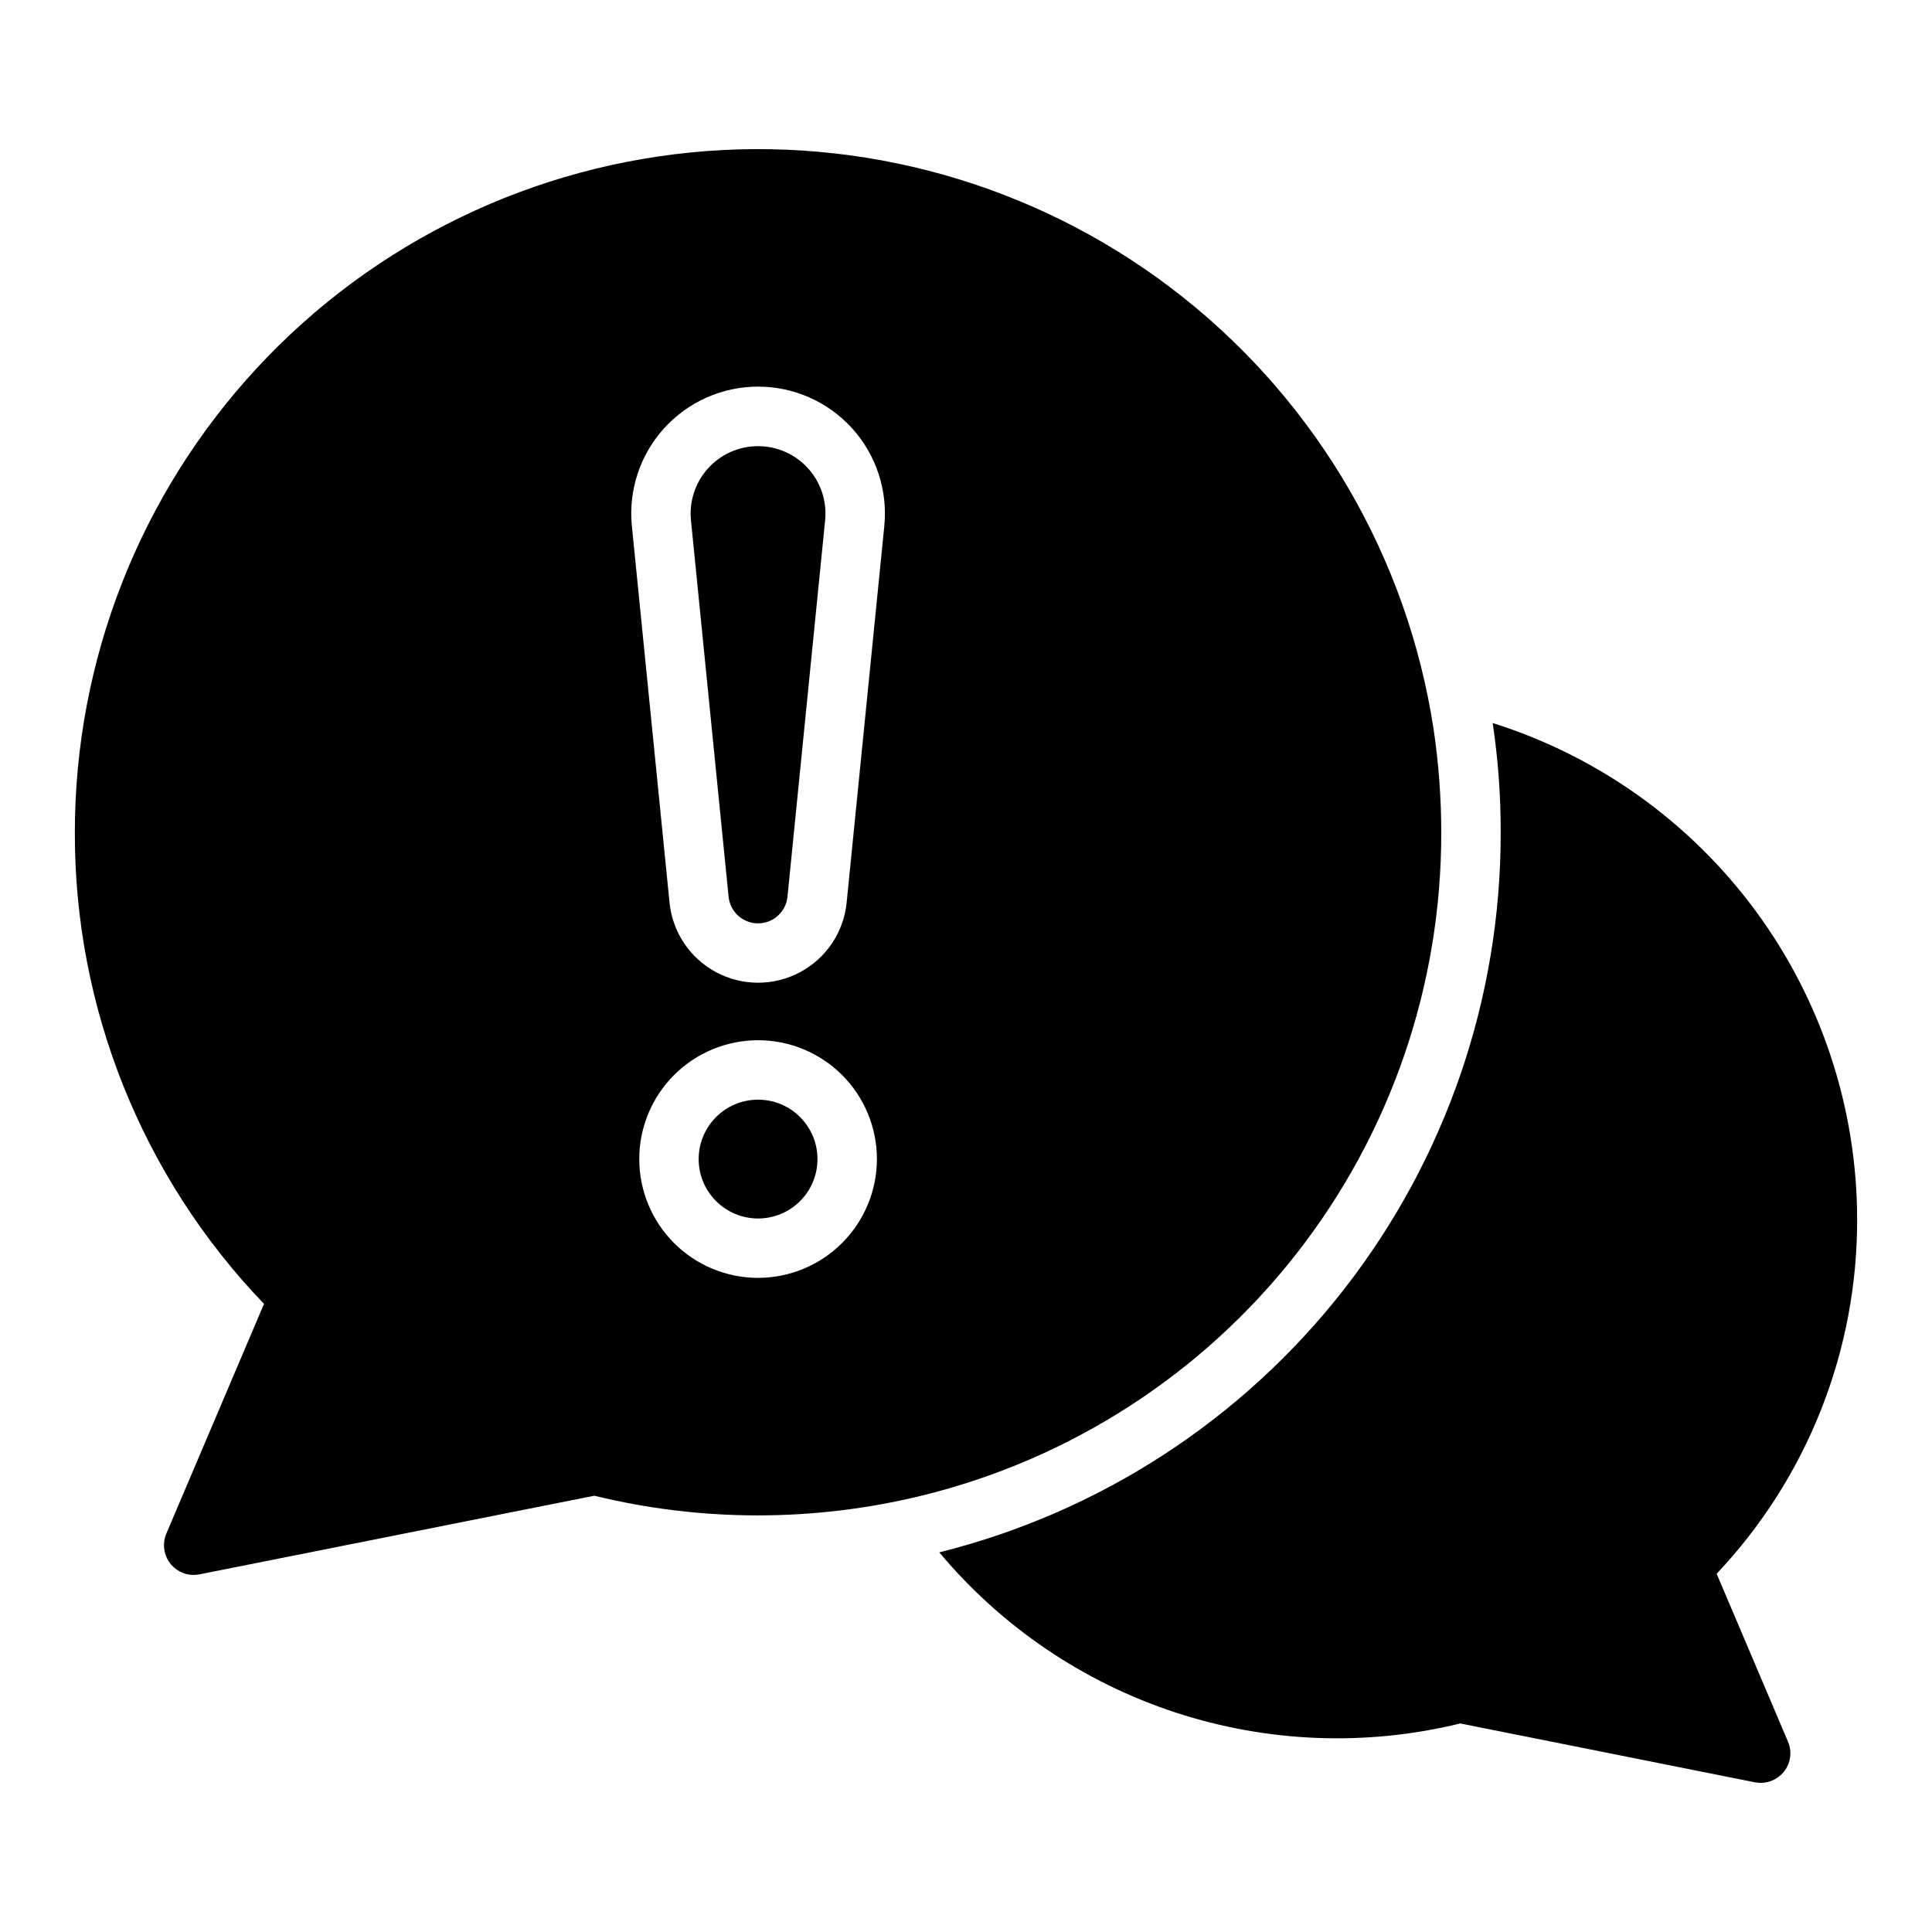 <?xml version="1.0" encoding="UTF-8"?>
<!-- Uploaded to: SVG Repo, www.svgrepo.com, Generator: SVG Repo Mixer Tools -->
<svg fill="#000000" width="800px" height="800px" version="1.1" viewBox="144 144 512 512" xmlns="http://www.w3.org/2000/svg">
 <g>
  <path d="m598.93 561.06c24.035-25.438 37.367-59.148 37.234-94.148-0.078-29.305-9.48-57.824-26.844-81.434-17.367-23.605-41.793-41.07-69.746-49.871 1.438 9.59 2.148 19.273 2.125 28.969 0.082 43.855-14.523 86.477-41.488 121.06-26.969 34.586-64.742 59.145-107.29 69.754 16.477 19.711 38.145 34.406 62.551 42.422s50.57 9.027 75.523 2.922l78.012 15.586c0.52 0.09 1.047 0.141 1.574 0.16 2.383 0 4.637-1.07 6.141-2.914 1.832-2.262 2.258-5.356 1.102-8.031z"/>
  <path d="m344.89 262.24c-5.047-0.004-9.863 2.129-13.25 5.875-3.387 3.742-5.031 8.742-4.527 13.766l9.973 99.754c0.402 4.012 3.773 7.066 7.805 7.066s7.402-3.055 7.801-7.066l9.977-99.754c0.504-5.023-1.141-10.023-4.527-13.766-3.387-3.746-8.203-5.879-13.25-5.875z"/>
  <path d="m525.95 364.57c-0.008-9.195-0.695-18.379-2.055-27.473-6.93-45.105-30.637-85.934-66.375-114.31-35.738-28.379-80.875-42.215-126.38-38.742s-88.02 23.996-119.04 57.469c-31.02 33.473-48.258 77.422-48.266 123.06-0.117 46.578 17.855 91.383 50.129 124.97l-25.883 60.879c-1.031 2.43-0.777 5.219 0.68 7.422s3.922 3.531 6.562 3.531c0.52 0 1.035-0.051 1.539-0.156l104.62-20.832v-0.004c28.508 6.957 58.273 6.949 86.777-0.02 39.34-9.621 74.301-32.184 99.27-64.062 24.973-31.883 38.504-71.23 38.418-111.73zm-181.05 118.08c-8.352 0-16.359-3.32-22.266-9.223-5.906-5.906-9.223-13.914-9.223-22.266 0-8.352 3.316-16.363 9.223-22.266 5.906-5.906 13.914-9.223 22.266-9.223 8.352 0 16.359 3.316 22.266 9.223 5.906 5.902 9.223 13.914 9.223 22.266-0.008 8.348-3.328 16.352-9.234 22.254-5.902 5.902-13.906 9.223-22.254 9.234zm23.469-99.453c-0.781 7.828-5.418 14.75-12.359 18.457-6.945 3.703-15.277 3.703-22.219 0-6.941-3.707-11.578-10.629-12.359-18.457l-9.977-99.754c-0.953-9.453 2.141-18.871 8.516-25.918 6.371-7.047 15.43-11.066 24.93-11.066s18.559 4.019 24.93 11.066c6.375 7.047 9.465 16.465 8.516 25.918z"/>
  <path d="m360.64 451.17c0 8.695-7.047 15.742-15.742 15.742-8.695 0-15.746-7.047-15.746-15.742 0-8.695 7.051-15.746 15.746-15.746 8.695 0 15.742 7.051 15.742 15.746"/>
 </g>
</svg>